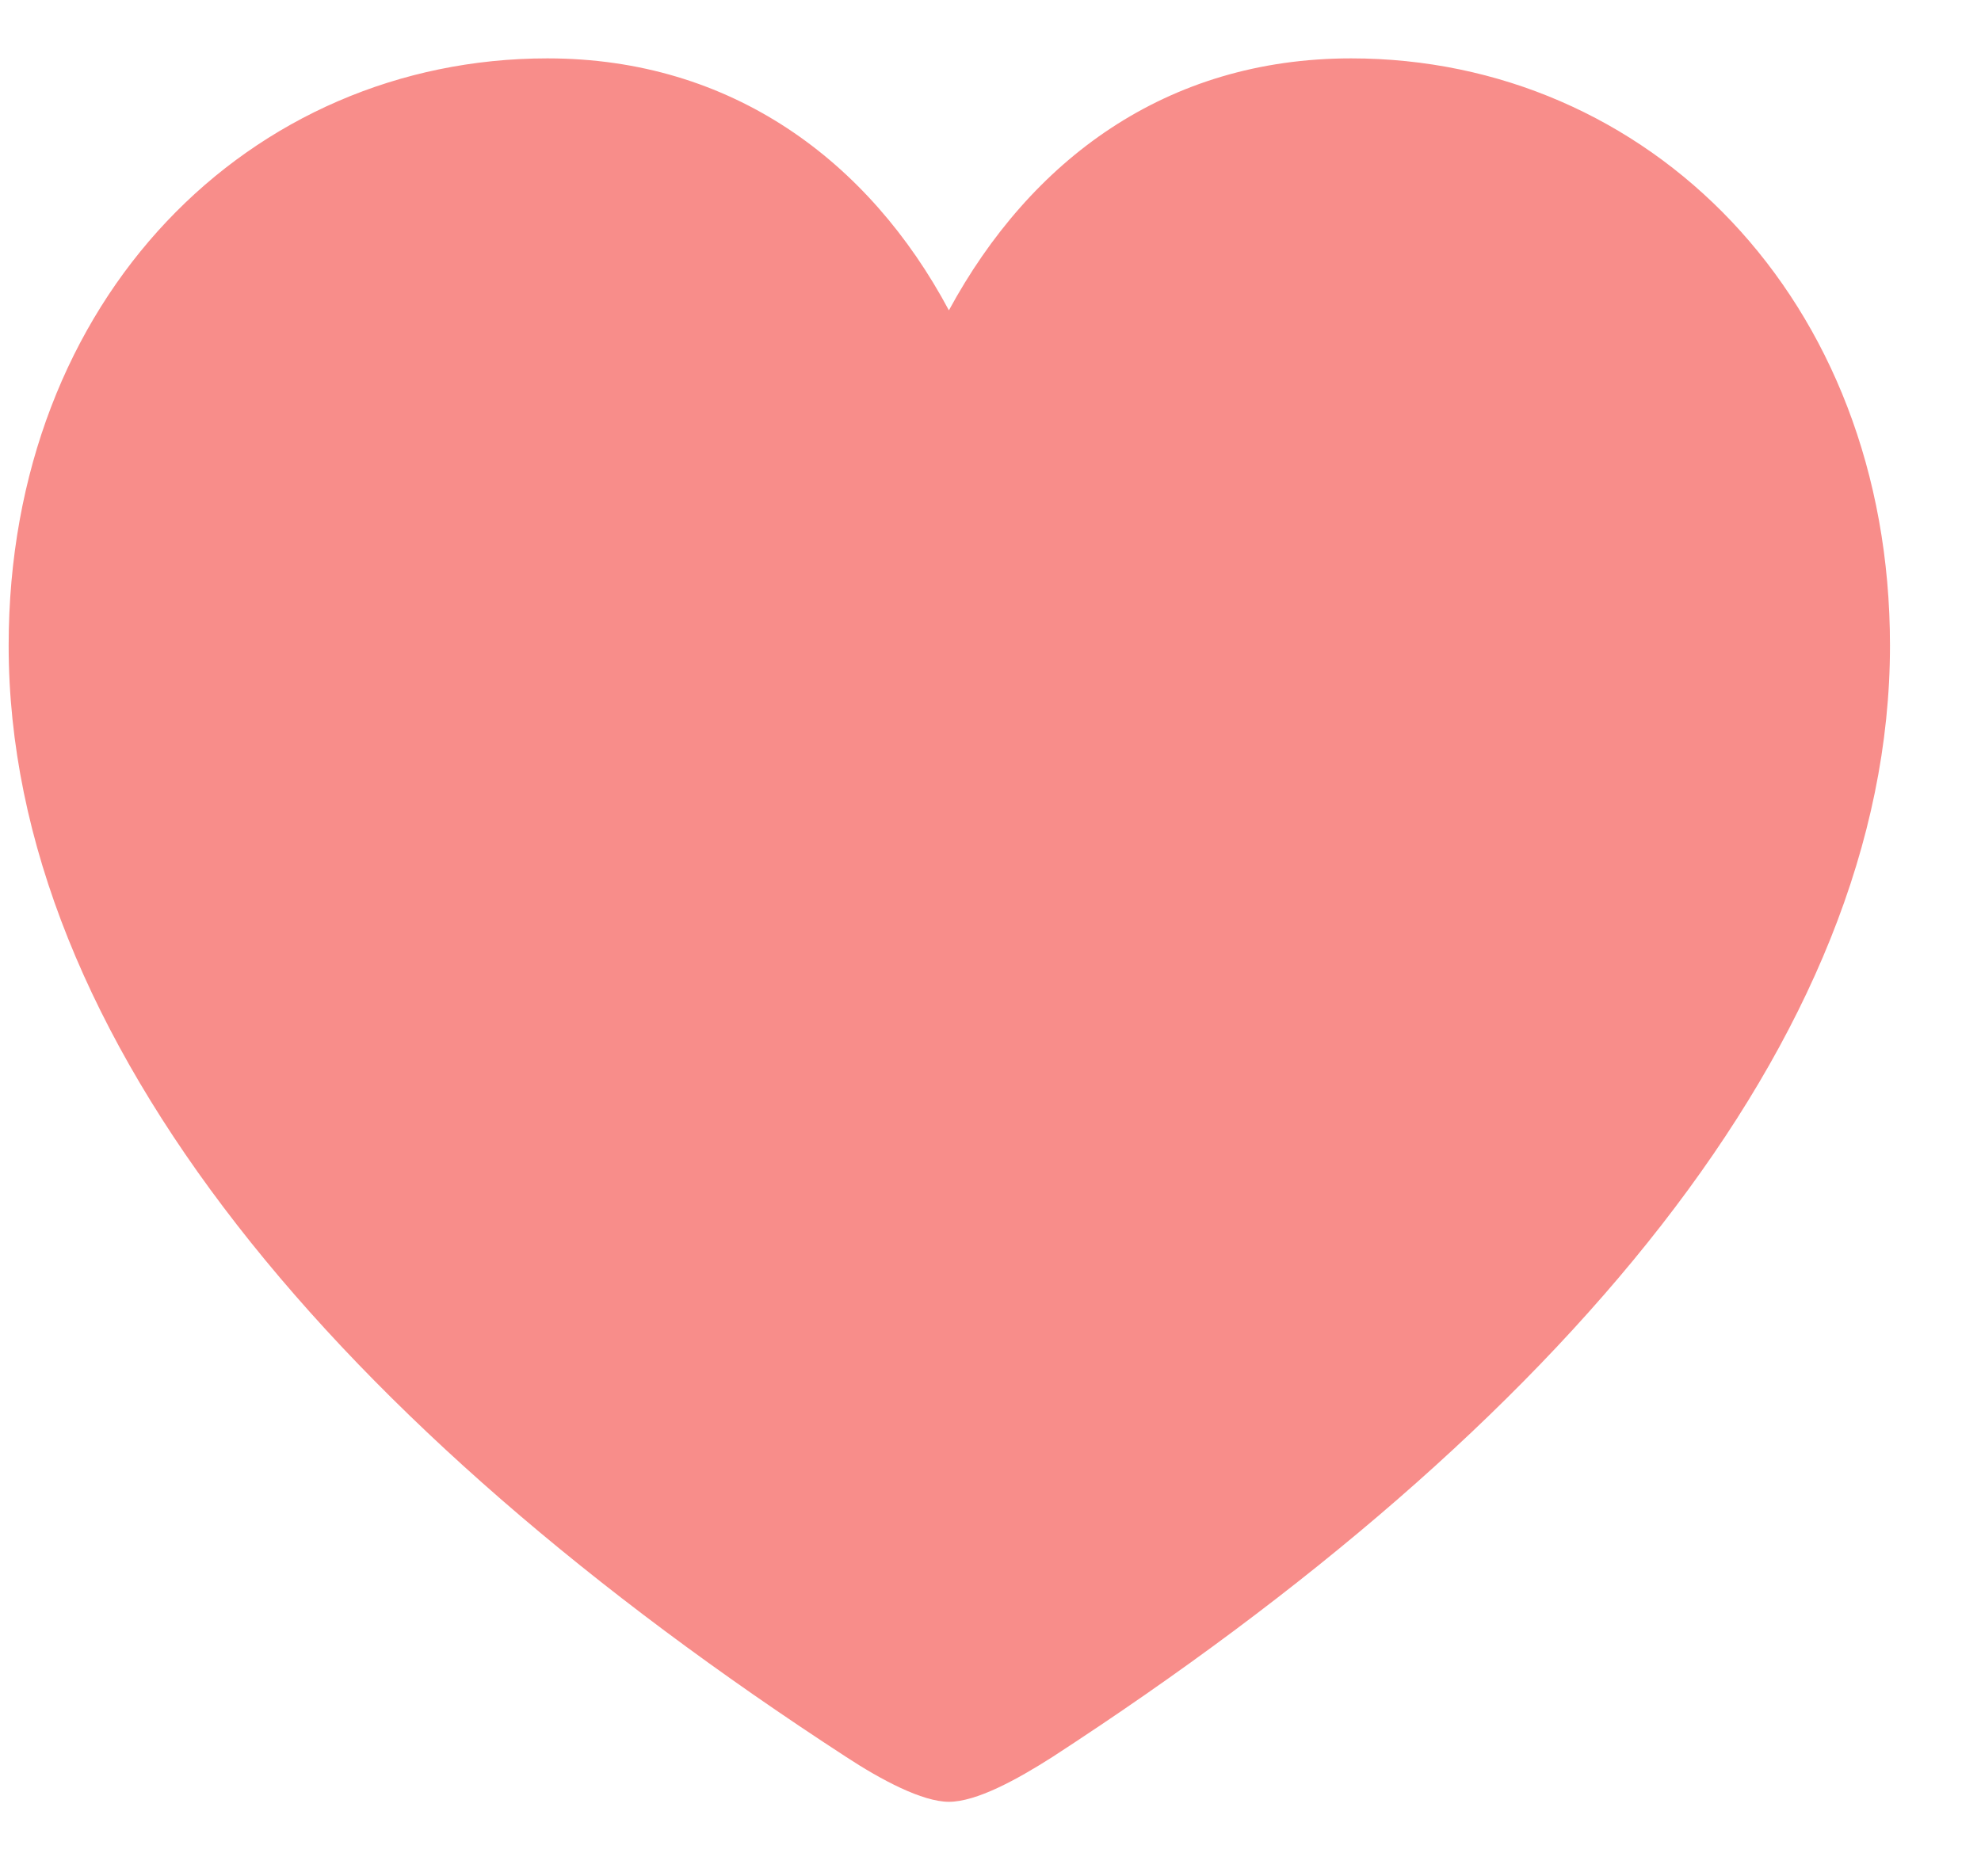 <svg width="19" height="18" viewBox="0 0 19 18" fill="none" xmlns="http://www.w3.org/2000/svg">
<path d="M9.101 17.285C9.364 17.285 9.751 17.074 10.094 16.855C14.963 13.69 18.127 9.964 18.127 6.193C18.127 2.854 15.798 0.56 12.959 0.56C11.184 0.56 9.883 1.535 9.101 2.977C8.336 1.544 7.018 0.56 5.251 0.56C2.403 0.56 0.083 2.854 0.083 6.193C0.083 9.964 3.247 13.69 8.116 16.855C8.45 17.074 8.846 17.285 9.101 17.285Z" fill="#F88D8A"/>
</svg>
